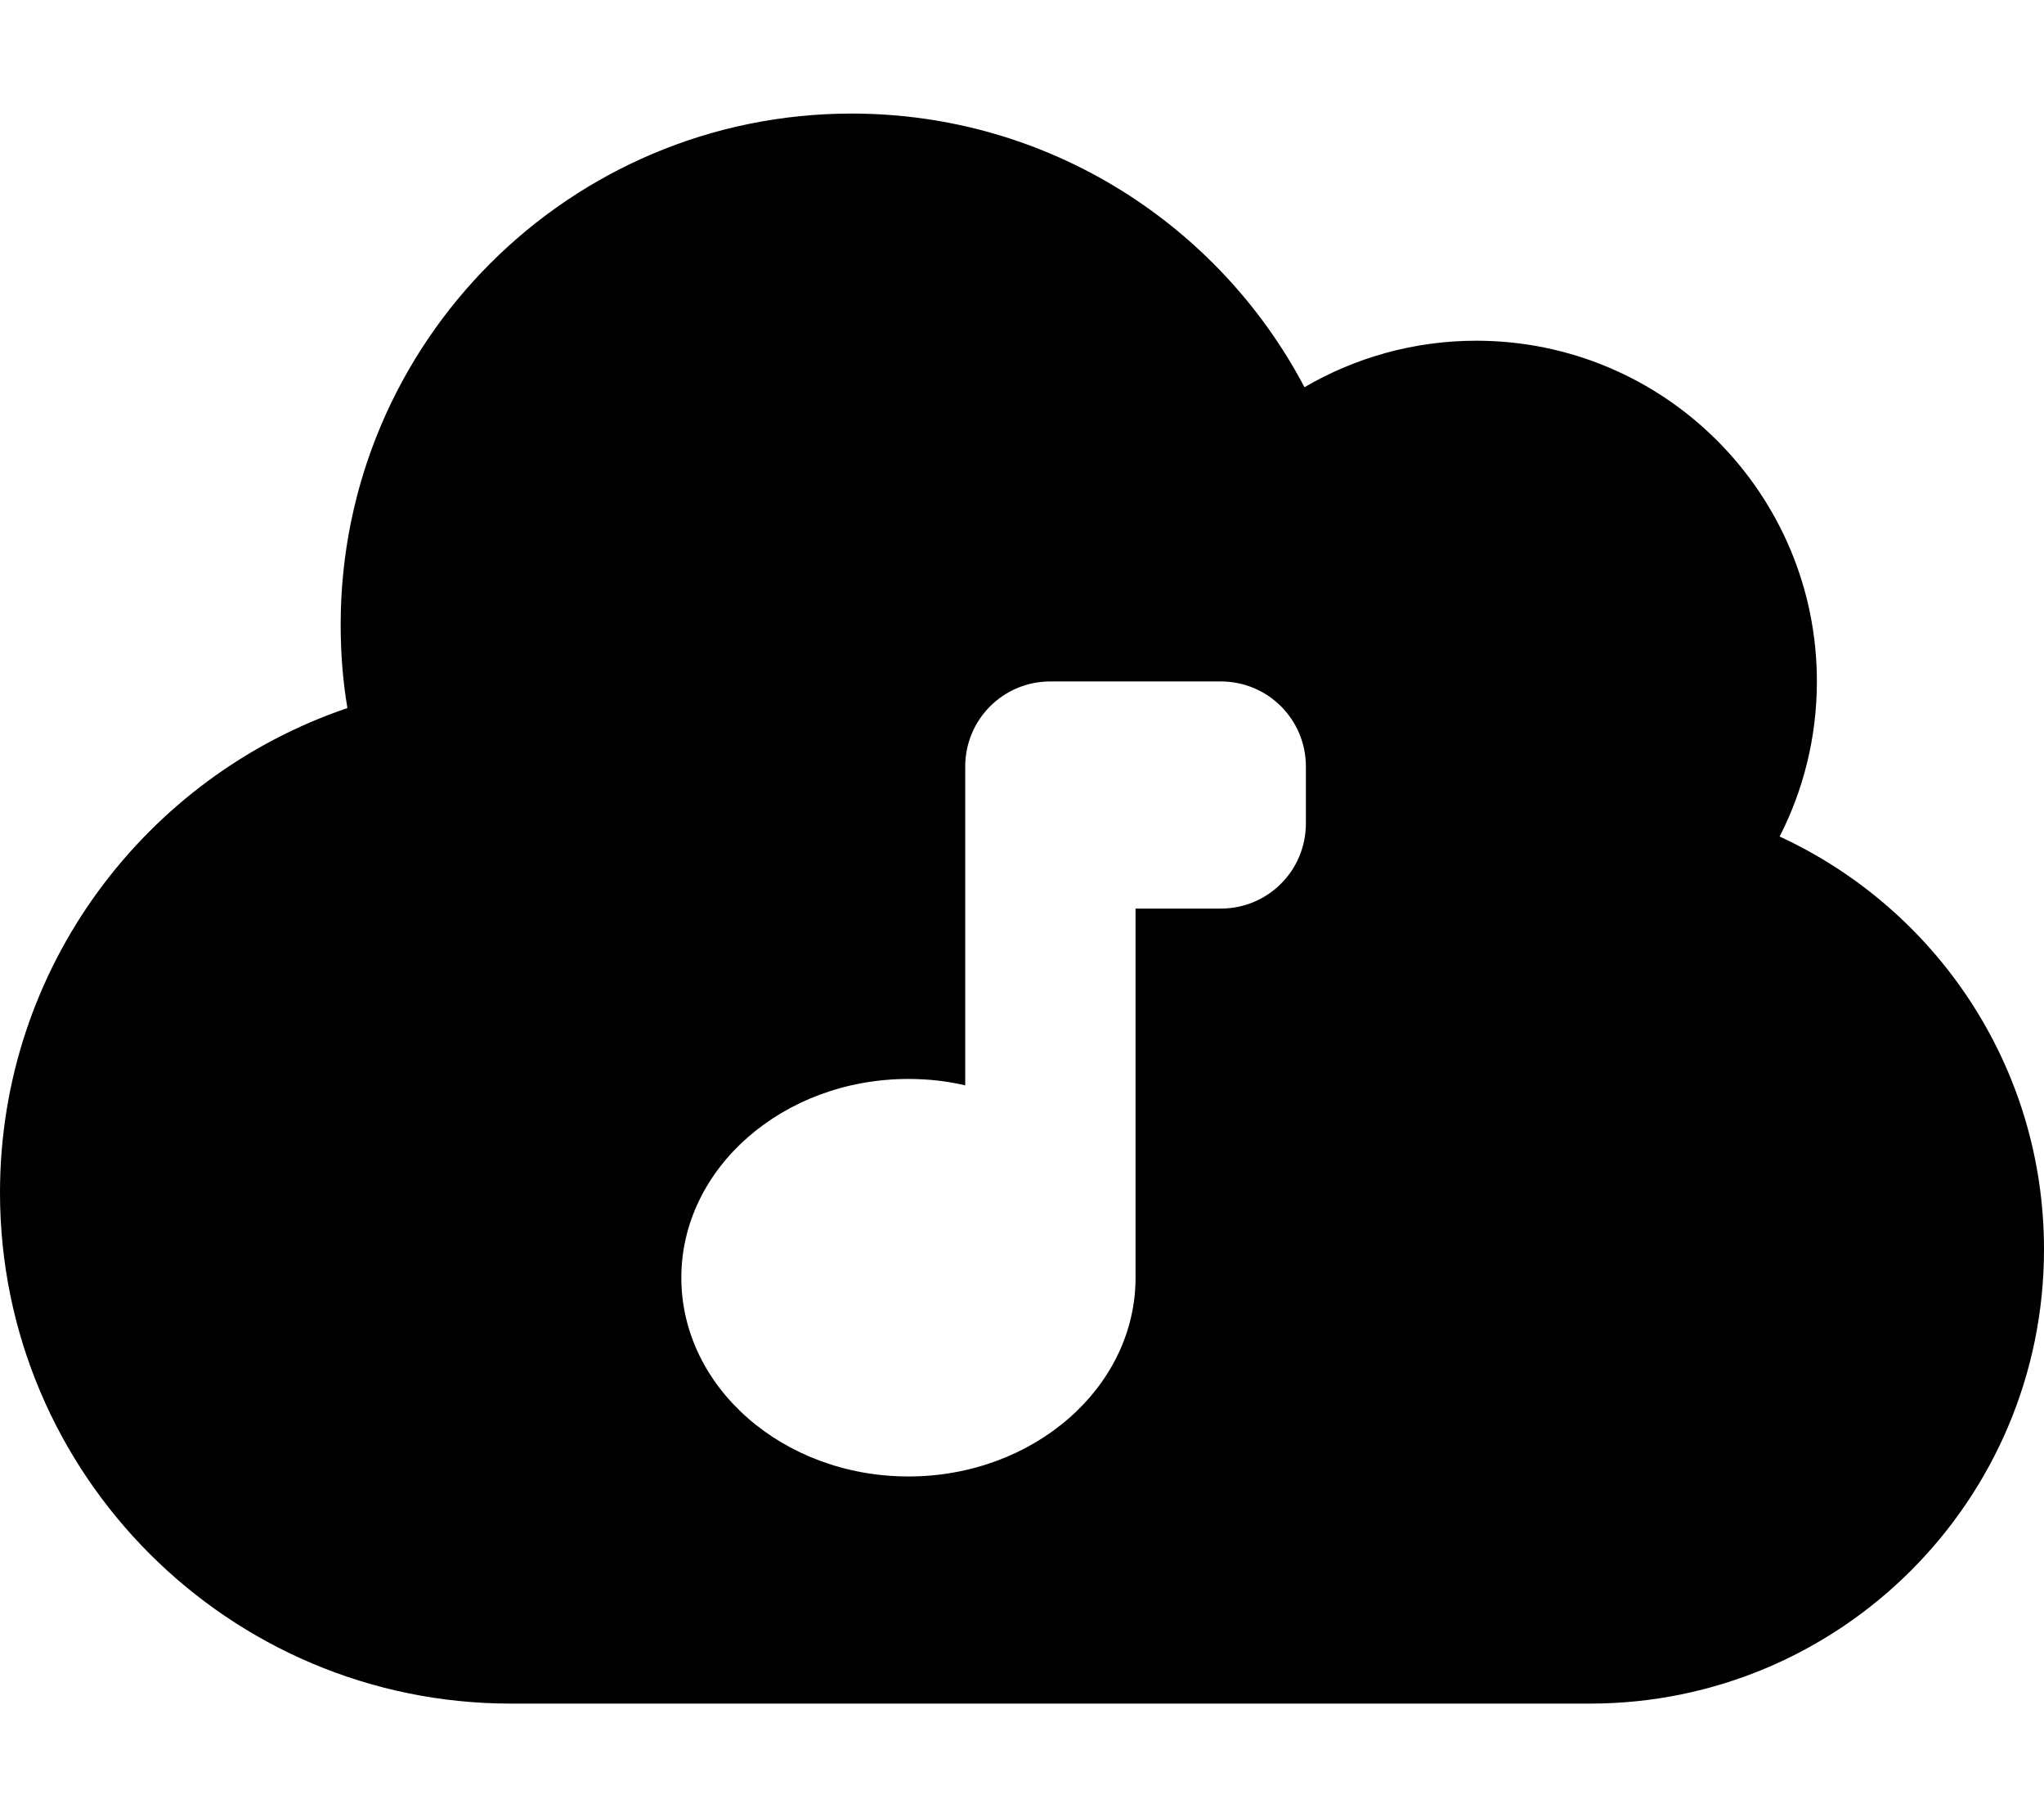 <svg xmlns="http://www.w3.org/2000/svg" viewBox="0 0 576 512"><!--! Font Awesome Pro 7.0.0 by @fontawesome - https://fontawesome.com License - https://fontawesome.com/license (Commercial License) Copyright 2025 Fonticons, Inc. --><path fill="currentColor" d="M144 480c-79.5 0-144-64.5-144-144 0-63.4 41-117.2 97.9-136.5-1.3-7.7-1.9-15.5-1.9-23.5 0-79.5 64.5-144 144-144 55.4 0 103.5 31.3 127.6 77.1 14.2-8.3 30.8-13.1 48.4-13.1 53 0 96 43 96 96 0 15.7-3.8 30.6-10.5 43.7 44 20.3 74.5 64.7 74.5 116.3 0 70.7-57.3 128-128 128l-304 0zM344 192l-48 0c-13.3 0-24 10.7-24 24l0 89.8c-5.1-1.2-10.5-1.8-16-1.8-35.3 0-64 25.1-64 56s28.7 56 64 56 64-25.1 64-56l0-104 24 0c13.3 0 24-10.7 24-24l0-16c0-13.3-10.7-24-24-24z"/></svg>